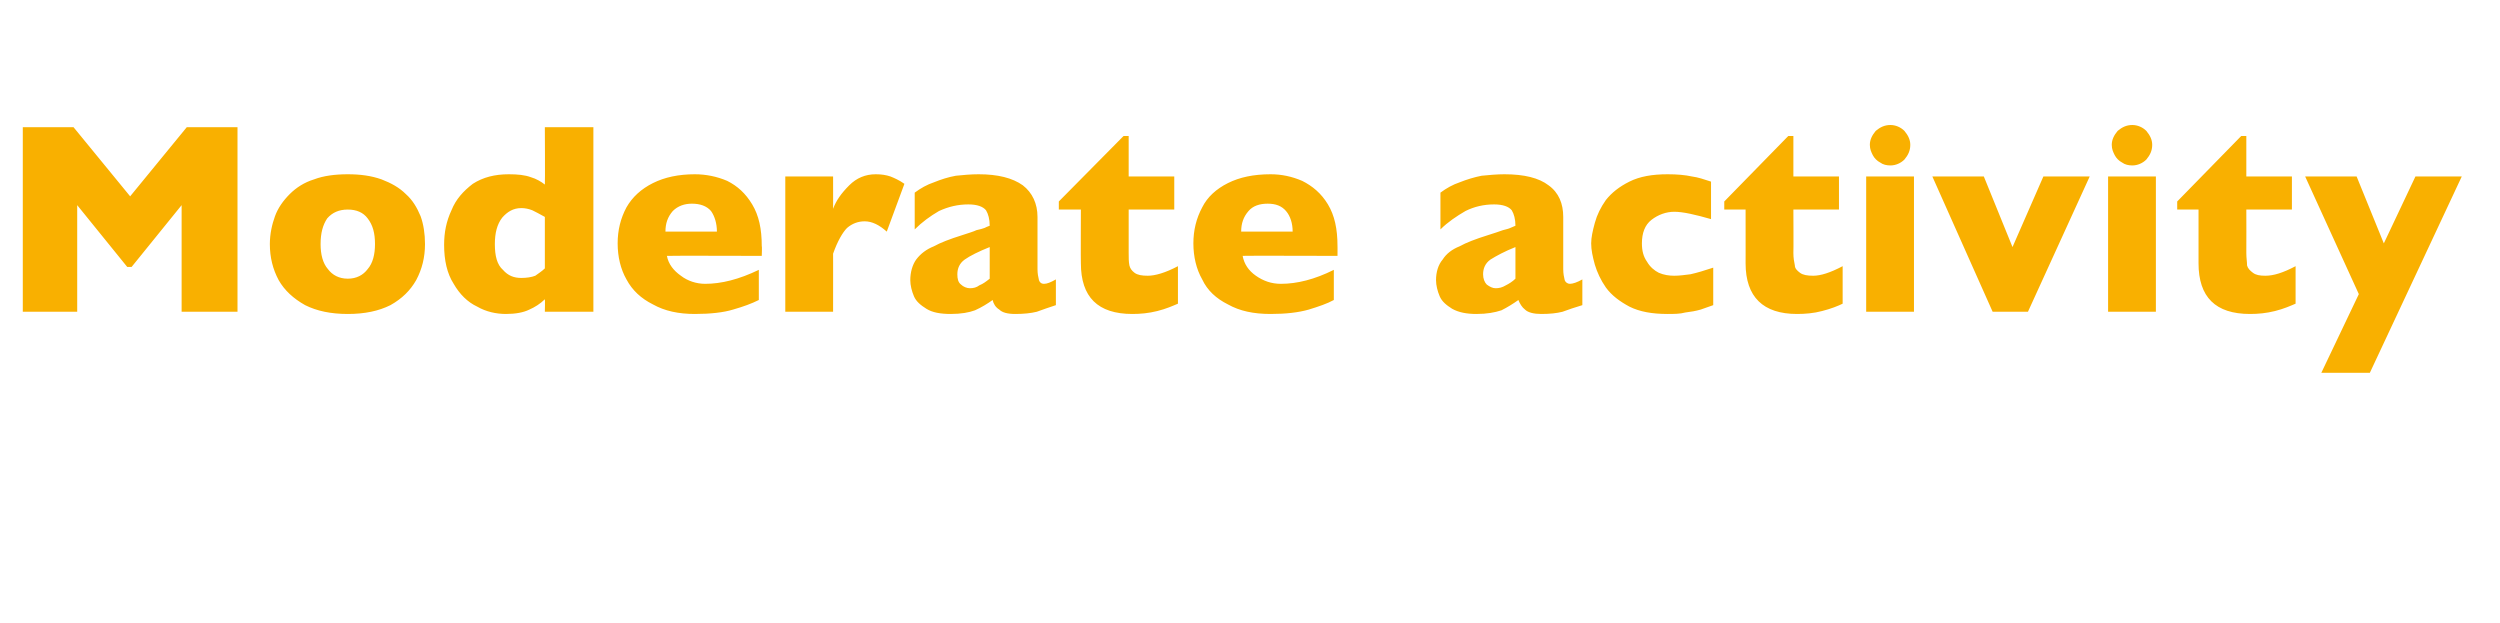 <?xml version="1.0" standalone="no"?><!DOCTYPE svg PUBLIC "-//W3C//DTD SVG 1.1//EN" "http://www.w3.org/Graphics/SVG/1.1/DTD/svg11.dtd"><svg xmlns="http://www.w3.org/2000/svg" version="1.1" width="340px" height="84.7px" viewBox="0 -17 340 84.7" style="top:-17px">  <desc>Moderate activity</desc>  <defs/>  <g id="Polygon149572">    <path d="M 32.3 25.4 L 24.7 25.4 L 24.7 10.9 L 17.9 19.3 L 17.3 19.3 L 10.5 10.9 L 10.5 25.4 L 3.1 25.4 L 3.1 0.3 L 10 0.3 L 17.7 9.7 L 25.4 0.3 L 32.3 0.3 L 32.3 25.4 Z M 57.8 16.2 C 57.8 18 57.4 19.6 56.6 21.1 C 55.8 22.5 54.7 23.6 53.1 24.5 C 51.5 25.3 49.6 25.7 47.3 25.7 C 45 25.7 43.1 25.3 41.5 24.5 C 39.9 23.6 38.7 22.5 37.9 21.1 C 37.1 19.6 36.7 18 36.7 16.2 C 36.7 14.8 37 13.5 37.4 12.4 C 37.8 11.3 38.5 10.3 39.4 9.4 C 40.3 8.5 41.4 7.8 42.7 7.4 C 44 6.9 45.6 6.7 47.3 6.7 C 49 6.7 50.5 6.9 51.9 7.4 C 53.2 7.9 54.3 8.5 55.2 9.4 C 56.1 10.2 56.7 11.2 57.2 12.4 C 57.6 13.5 57.8 14.8 57.8 16.2 Z M 51 16.2 C 51 14.7 50.7 13.6 50 12.7 C 49.4 11.9 48.5 11.5 47.3 11.5 C 46.1 11.5 45.2 11.9 44.5 12.7 C 43.9 13.6 43.6 14.7 43.6 16.2 C 43.6 17.6 43.9 18.8 44.6 19.6 C 45.2 20.4 46.1 20.9 47.3 20.9 C 48.5 20.9 49.4 20.4 50 19.6 C 50.7 18.8 51 17.6 51 16.2 Z M 80.7 25.4 L 74.1 25.4 C 74.1 25.4 74.14 23.72 74.1 23.7 C 73.5 24.3 72.7 24.8 72 25.1 C 71.2 25.5 70.1 25.7 68.8 25.7 C 67.5 25.7 66.1 25.4 64.9 24.7 C 63.6 24.1 62.5 23 61.7 21.6 C 60.8 20.2 60.4 18.4 60.4 16.3 C 60.4 14.6 60.7 13.1 61.4 11.6 C 62 10.1 63 9 64.3 8 C 65.7 7.1 67.3 6.7 69.2 6.7 C 70.4 6.7 71.4 6.8 72.2 7.1 C 72.9 7.3 73.6 7.7 74.1 8.1 C 74.14 8.08 74.1 0.3 74.1 0.3 L 80.7 0.3 L 80.7 25.4 Z M 74.1 19.5 C 74.1 19.5 74.1 12.5 74.1 12.5 C 73.4 12.1 72.8 11.8 72.4 11.6 C 71.9 11.4 71.4 11.3 70.9 11.3 C 69.8 11.3 69 11.8 68.3 12.6 C 67.6 13.5 67.3 14.7 67.3 16.2 C 67.3 17.8 67.6 19 68.4 19.7 C 69.1 20.5 69.9 20.8 70.9 20.8 C 71.6 20.8 72.3 20.7 72.8 20.5 C 73.2 20.2 73.7 19.9 74.1 19.5 Z M 103.6 17.8 C 103.6 17.8 90.69 17.76 90.7 17.8 C 90.9 18.9 91.6 19.8 92.6 20.5 C 93.5 21.2 94.7 21.6 95.9 21.6 C 98.1 21.6 100.5 21 103.2 19.7 C 103.2 19.7 103.2 23.8 103.2 23.8 C 102.2 24.3 101.1 24.7 99.7 25.1 C 98.4 25.5 96.6 25.7 94.5 25.7 C 92.3 25.7 90.4 25.3 88.8 24.4 C 87.2 23.6 86 22.5 85.2 21 C 84.4 19.6 84 17.9 84 16.1 C 84 14.3 84.4 12.7 85.2 11.2 C 86 9.8 87.2 8.7 88.8 7.9 C 90.4 7.1 92.3 6.7 94.5 6.7 C 96 6.7 97.5 7 98.9 7.6 C 100.3 8.3 101.4 9.3 102.3 10.8 C 103.2 12.3 103.6 14.1 103.6 16.5 C 103.65 16.46 103.6 17.8 103.6 17.8 Z M 97.5 14.5 C 97.5 13.4 97.2 12.4 96.7 11.7 C 96.1 11 95.2 10.7 94.1 10.7 C 93.1 10.7 92.2 11 91.5 11.7 C 90.8 12.5 90.5 13.4 90.5 14.5 C 90.5 14.5 97.5 14.5 97.5 14.5 Z M 123 8 C 123 8 120.6 14.5 120.6 14.5 C 119.6 13.6 118.6 13.1 117.6 13.1 C 116.7 13.1 115.9 13.4 115.2 14 C 114.6 14.6 113.9 15.8 113.3 17.5 C 113.31 17.47 113.3 25.4 113.3 25.4 L 106.8 25.4 L 106.8 7 L 113.3 7 C 113.3 7 113.31 11.44 113.3 11.4 C 113.7 10.3 114.4 9.3 115.5 8.2 C 116.5 7.2 117.7 6.7 119.1 6.7 C 119.9 6.7 120.5 6.8 121.1 7 C 121.6 7.2 122.3 7.5 123 8 Z M 143.6 24.5 C 142.7 24.8 141.8 25.1 141 25.4 C 140.2 25.6 139.2 25.7 138.1 25.7 C 137 25.7 136.3 25.5 135.9 25.1 C 135.4 24.8 135.1 24.3 135 23.8 C 134.3 24.3 133.5 24.8 132.6 25.2 C 131.8 25.5 130.7 25.7 129.3 25.7 C 127.9 25.7 126.8 25.5 126 25 C 125.2 24.5 124.6 24 124.3 23.3 C 124 22.6 123.8 21.8 123.8 21.1 C 123.8 20 124.1 19 124.6 18.3 C 125.2 17.5 126 16.9 127 16.5 C 127.9 16 129.2 15.5 130.8 15 C 131.7 14.7 132.4 14.5 132.8 14.3 C 133.3 14.2 133.6 14.1 133.9 14 C 134.1 13.9 134.3 13.8 134.6 13.7 C 134.6 12.8 134.4 12.1 134.1 11.6 C 133.7 11.1 132.9 10.8 131.7 10.8 C 130.3 10.8 129 11.1 127.7 11.7 C 126.5 12.4 125.4 13.2 124.4 14.2 C 124.4 14.2 124.4 9.2 124.4 9.2 C 125.2 8.6 126.1 8.1 127 7.8 C 128 7.4 128.9 7.1 130 6.9 C 131 6.8 132 6.7 133.1 6.7 C 135.7 6.7 137.7 7.2 139.1 8.2 C 140.4 9.2 141.1 10.7 141.1 12.5 C 141.1 12.5 141.1 19.6 141.1 19.6 C 141.1 20.2 141.2 20.7 141.3 21.1 C 141.4 21.4 141.6 21.6 142 21.6 C 142.4 21.6 142.9 21.4 143.6 21 C 143.6 21 143.6 24.5 143.6 24.5 Z M 134.6 20.9 C 134.6 20.9 134.6 16.6 134.6 16.6 C 133.1 17.2 131.9 17.8 131.2 18.3 C 130.5 18.8 130.2 19.5 130.2 20.3 C 130.2 20.9 130.3 21.4 130.7 21.7 C 131 22 131.5 22.2 131.9 22.2 C 132.4 22.2 132.8 22.1 133.2 21.8 C 133.7 21.6 134.1 21.3 134.6 20.9 Z M 160.2 24.3 C 159.5 24.6 158.6 25 157.4 25.3 C 156.2 25.6 155.1 25.7 154 25.7 C 149.3 25.7 147 23.4 147 18.8 C 146.97 18.84 147 11.5 147 11.5 L 144 11.5 L 144 10.4 L 152.8 1.5 L 153.5 1.5 L 153.5 7 L 159.7 7 L 159.7 11.5 L 153.5 11.5 C 153.5 11.5 153.49 17.4 153.5 17.4 C 153.5 18.1 153.5 18.6 153.6 19.1 C 153.7 19.5 153.9 19.8 154.3 20.1 C 154.7 20.4 155.3 20.5 156.1 20.5 C 157.1 20.5 158.5 20.1 160.2 19.2 C 160.2 19.2 160.2 24.3 160.2 24.3 Z M 181.9 17.8 C 181.9 17.8 168.96 17.76 169 17.8 C 169.2 18.9 169.8 19.8 170.8 20.5 C 171.8 21.2 172.9 21.6 174.2 21.6 C 176.4 21.6 178.8 21 181.4 19.7 C 181.4 19.7 181.4 23.8 181.4 23.8 C 180.5 24.3 179.3 24.7 178 25.1 C 176.6 25.5 174.9 25.7 172.8 25.7 C 170.5 25.7 168.6 25.3 167 24.4 C 165.4 23.6 164.2 22.5 163.5 21 C 162.7 19.6 162.3 17.9 162.3 16.1 C 162.3 14.3 162.7 12.7 163.5 11.2 C 164.2 9.8 165.4 8.7 167 7.9 C 168.6 7.1 170.5 6.7 172.8 6.7 C 174.3 6.7 175.7 7 177.1 7.6 C 178.5 8.3 179.7 9.3 180.6 10.8 C 181.5 12.3 181.9 14.1 181.9 16.5 C 181.91 16.46 181.9 17.8 181.9 17.8 Z M 175.8 14.5 C 175.8 13.4 175.5 12.4 174.9 11.7 C 174.3 11 173.5 10.7 172.4 10.7 C 171.3 10.7 170.4 11 169.8 11.7 C 169.1 12.5 168.8 13.4 168.8 14.5 C 168.8 14.5 175.8 14.5 175.8 14.5 Z M 215.2 24.5 C 214.2 24.8 213.3 25.1 212.5 25.4 C 211.7 25.6 210.8 25.7 209.6 25.7 C 208.6 25.7 207.8 25.5 207.4 25.1 C 207 24.8 206.7 24.3 206.5 23.8 C 205.8 24.3 205 24.8 204.2 25.2 C 203.3 25.5 202.2 25.7 200.8 25.7 C 199.5 25.7 198.4 25.5 197.5 25 C 196.7 24.5 196.1 24 195.8 23.3 C 195.5 22.6 195.3 21.8 195.3 21.1 C 195.3 20 195.6 19 196.2 18.3 C 196.7 17.5 197.5 16.9 198.5 16.5 C 199.4 16 200.7 15.5 202.3 15 C 203.2 14.7 203.9 14.5 204.4 14.3 C 204.8 14.2 205.2 14.1 205.4 14 C 205.6 13.9 205.9 13.8 206.1 13.7 C 206.1 12.8 205.9 12.1 205.6 11.6 C 205.2 11.1 204.4 10.8 203.2 10.8 C 201.8 10.8 200.5 11.1 199.3 11.7 C 198.1 12.4 196.9 13.2 195.9 14.2 C 195.9 14.2 195.9 9.2 195.9 9.2 C 196.7 8.6 197.6 8.1 198.5 7.8 C 199.5 7.4 200.5 7.1 201.5 6.9 C 202.5 6.8 203.6 6.7 204.6 6.7 C 207.3 6.7 209.3 7.2 210.6 8.2 C 212 9.2 212.6 10.7 212.6 12.5 C 212.6 12.5 212.6 19.6 212.6 19.6 C 212.6 20.2 212.7 20.7 212.8 21.1 C 212.9 21.4 213.2 21.6 213.5 21.6 C 213.9 21.6 214.5 21.4 215.2 21 C 215.2 21 215.2 24.5 215.2 24.5 Z M 206.1 20.9 C 206.1 20.9 206.1 16.6 206.1 16.6 C 204.6 17.2 203.5 17.8 202.7 18.3 C 202 18.8 201.7 19.5 201.7 20.3 C 201.7 20.9 201.9 21.4 202.2 21.7 C 202.6 22 203 22.2 203.4 22.2 C 203.9 22.2 204.3 22.1 204.8 21.8 C 205.2 21.6 205.7 21.3 206.1 20.9 Z M 233 24.5 C 232.4 24.7 231.9 24.9 231.3 25.1 C 230.6 25.3 230 25.4 229.2 25.5 C 228.5 25.7 227.6 25.7 226.8 25.7 C 224.7 25.7 223 25.4 221.6 24.7 C 220.3 24 219.2 23.2 218.4 22.1 C 217.7 21.1 217.2 20 216.9 19 C 216.6 17.9 216.4 17 216.4 16.1 C 216.4 15.3 216.6 14.4 216.9 13.3 C 217.2 12.2 217.7 11.2 218.4 10.2 C 219.2 9.2 220.2 8.4 221.6 7.7 C 223 7 224.7 6.7 226.8 6.7 C 228.1 6.7 229.2 6.8 230.1 7 C 230.9 7.1 231.8 7.4 232.7 7.7 C 232.7 7.7 232.7 12.8 232.7 12.8 C 230.6 12.2 228.9 11.8 227.7 11.8 C 226.6 11.8 225.5 12.2 224.6 12.9 C 223.7 13.6 223.3 14.7 223.3 16.1 C 223.3 17.1 223.5 17.9 224 18.6 C 224.4 19.3 225 19.8 225.6 20.1 C 226.3 20.4 227 20.5 227.7 20.5 C 228.4 20.5 229.1 20.4 229.9 20.3 C 230.8 20.1 231.8 19.8 233 19.4 C 233 19.4 233 24.5 233 24.5 Z M 250.6 24.3 C 250 24.6 249 25 247.8 25.3 C 246.7 25.6 245.5 25.7 244.4 25.7 C 239.8 25.7 237.4 23.4 237.4 18.8 C 237.41 18.84 237.4 11.5 237.4 11.5 L 234.5 11.5 L 234.5 10.4 L 243.2 1.5 L 243.9 1.5 L 243.9 7 L 250.1 7 L 250.1 11.5 L 243.9 11.5 C 243.9 11.5 243.93 17.4 243.9 17.4 C 243.9 18.1 244 18.6 244.1 19.1 C 244.1 19.5 244.4 19.8 244.8 20.1 C 245.2 20.4 245.8 20.5 246.6 20.5 C 247.6 20.5 248.9 20.1 250.6 19.2 C 250.6 19.2 250.6 24.3 250.6 24.3 Z M 259.8 2.7 C 259.8 3.5 259.5 4.1 259 4.7 C 258.5 5.2 257.8 5.5 257.1 5.5 C 256.6 5.5 256.1 5.4 255.7 5.1 C 255.3 4.9 254.9 4.5 254.7 4.1 C 254.5 3.7 254.3 3.3 254.3 2.7 C 254.3 2 254.6 1.4 255.1 0.8 C 255.7 0.3 256.3 0 257.1 0 C 257.8 0 258.5 0.3 259 0.8 C 259.5 1.4 259.8 2 259.8 2.7 Z M 260.3 25.4 L 253.8 25.4 L 253.8 7 L 260.3 7 L 260.3 25.4 Z M 284.2 7 L 275.8 25.4 L 271 25.4 L 262.8 7 L 269.8 7 L 273.7 16.6 L 277.9 7 L 284.2 7 Z M 292.7 2.7 C 292.7 3.5 292.4 4.1 291.9 4.7 C 291.4 5.2 290.7 5.5 290 5.5 C 289.5 5.5 289 5.4 288.6 5.1 C 288.2 4.9 287.8 4.5 287.6 4.1 C 287.4 3.7 287.2 3.3 287.2 2.7 C 287.2 2 287.5 1.4 288 0.8 C 288.6 0.3 289.2 0 290 0 C 290.7 0 291.4 0.3 291.9 0.8 C 292.4 1.4 292.7 2 292.7 2.7 Z M 293.2 25.4 L 286.7 25.4 L 286.7 7 L 293.2 7 L 293.2 25.4 Z M 312.2 24.3 C 311.5 24.6 310.6 25 309.4 25.3 C 308.2 25.6 307.1 25.7 306 25.7 C 301.3 25.7 299 23.4 299 18.8 C 299 18.84 299 11.5 299 11.5 L 296.1 11.5 L 296.1 10.4 L 304.8 1.5 L 305.5 1.5 L 305.5 7 L 311.7 7 L 311.7 11.5 L 305.5 11.5 C 305.5 11.5 305.52 17.4 305.5 17.4 C 305.5 18.1 305.6 18.6 305.6 19.1 C 305.7 19.5 306 19.8 306.4 20.1 C 306.8 20.4 307.3 20.5 308.1 20.5 C 309.2 20.5 310.5 20.1 312.2 19.2 C 312.2 19.2 312.2 24.3 312.2 24.3 Z M 334.8 7 L 322.3 33.7 L 315.7 33.7 L 320.8 23 L 313.5 7 L 320.5 7 L 324.2 16.1 L 328.5 7 L 334.8 7 Z " stroke="none" fill="#f9b000"/>  </g></svg>
